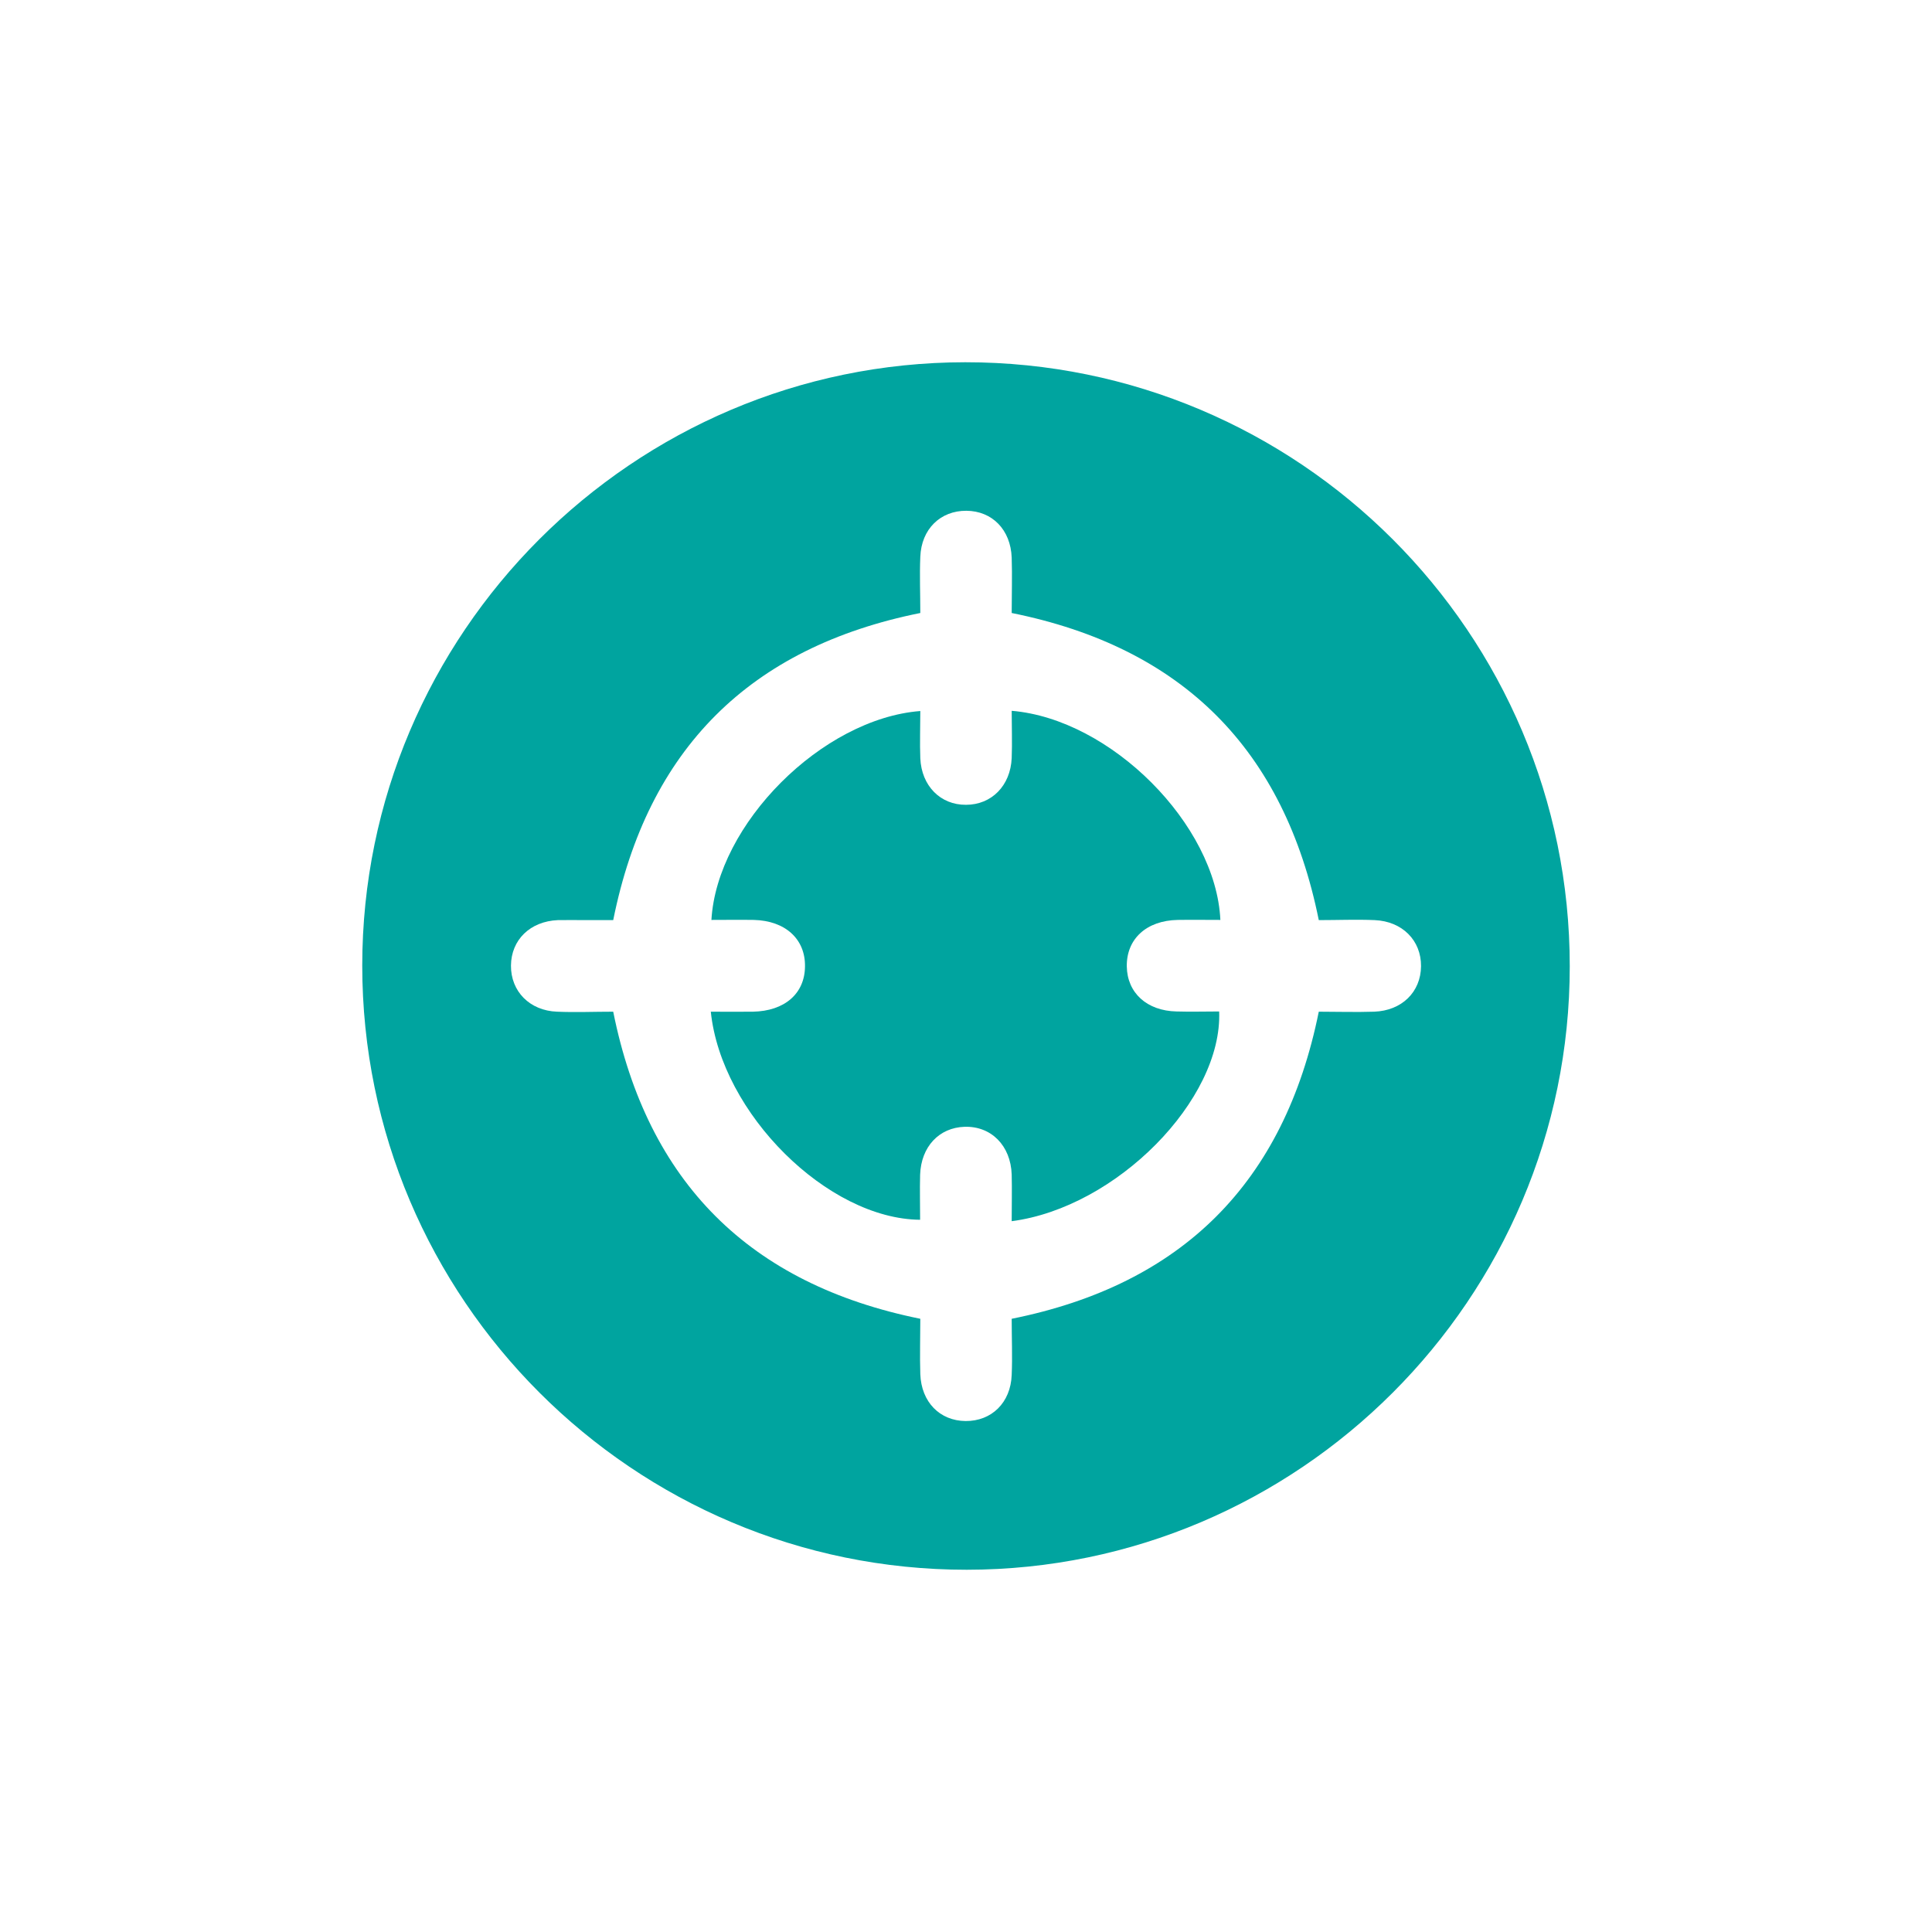 <svg width="80" height="80" viewBox="0 0 80 80" fill="none" xmlns="http://www.w3.org/2000/svg">
<path d="M40.033 65C26.233 65.008 15 53.783 15 39.983C15 26.225 26.217 15.008 39.967 15C53.775 14.992 65.008 26.208 65 40.017C65 53.775 53.783 64.992 40.033 65ZM25.383 38.1C24.992 38.1 24.617 38.1 24.242 38.1C23.858 38.1 23.475 38.092 23.1 38.1C21.95 38.15 21.167 38.917 21.158 39.983C21.15 41.05 21.933 41.85 23.067 41.892C23.825 41.925 24.592 41.892 25.392 41.892C26.808 48.95 31.033 53.175 38.108 54.608C38.108 55.383 38.083 56.142 38.108 56.9C38.15 58.058 38.917 58.833 39.983 58.842C41.058 58.85 41.85 58.083 41.892 56.933C41.925 56.175 41.892 55.408 41.892 54.608C48.95 53.192 53.175 48.975 54.608 41.892C55.383 41.892 56.142 41.917 56.9 41.892C58.05 41.85 58.833 41.075 58.842 40.008C58.85 38.942 58.067 38.15 56.925 38.1C56.167 38.067 55.4 38.1 54.608 38.1C53.183 31.042 48.975 26.808 41.892 25.383C41.892 24.608 41.917 23.85 41.892 23.092C41.85 21.933 41.083 21.158 40.017 21.15C38.942 21.142 38.15 21.908 38.108 23.058C38.075 23.817 38.108 24.583 38.108 25.383C31.058 26.8 26.817 31.008 25.392 38.1H25.383Z" fill="#00A49F"/>
<path d="M29.458 38.1C29.683 34.125 34.042 29.758 38.108 29.442C38.108 30.1 38.083 30.75 38.108 31.4C38.158 32.542 38.942 33.333 40 33.325C41.058 33.325 41.842 32.533 41.892 31.392C41.917 30.742 41.892 30.092 41.892 29.433C46 29.775 50.35 34.142 50.533 38.092C49.942 38.092 49.358 38.083 48.767 38.092C47.467 38.117 46.642 38.883 46.658 40.017C46.675 41.108 47.483 41.858 48.725 41.883C49.308 41.9 49.9 41.883 50.483 41.883C50.625 45.533 46.233 50 41.892 50.567C41.892 49.917 41.908 49.275 41.892 48.633C41.85 47.433 41.042 46.625 39.942 46.658C38.883 46.692 38.142 47.483 38.1 48.642C38.083 49.267 38.1 49.883 38.1 50.508C34.275 50.475 29.867 46.108 29.433 41.892C30.017 41.892 30.6 41.9 31.175 41.892C32.492 41.867 33.325 41.142 33.333 40.017C33.35 38.883 32.517 38.125 31.217 38.092C30.633 38.083 30.042 38.092 29.45 38.092L29.458 38.1Z" fill="#00A49F"/>
</svg>
